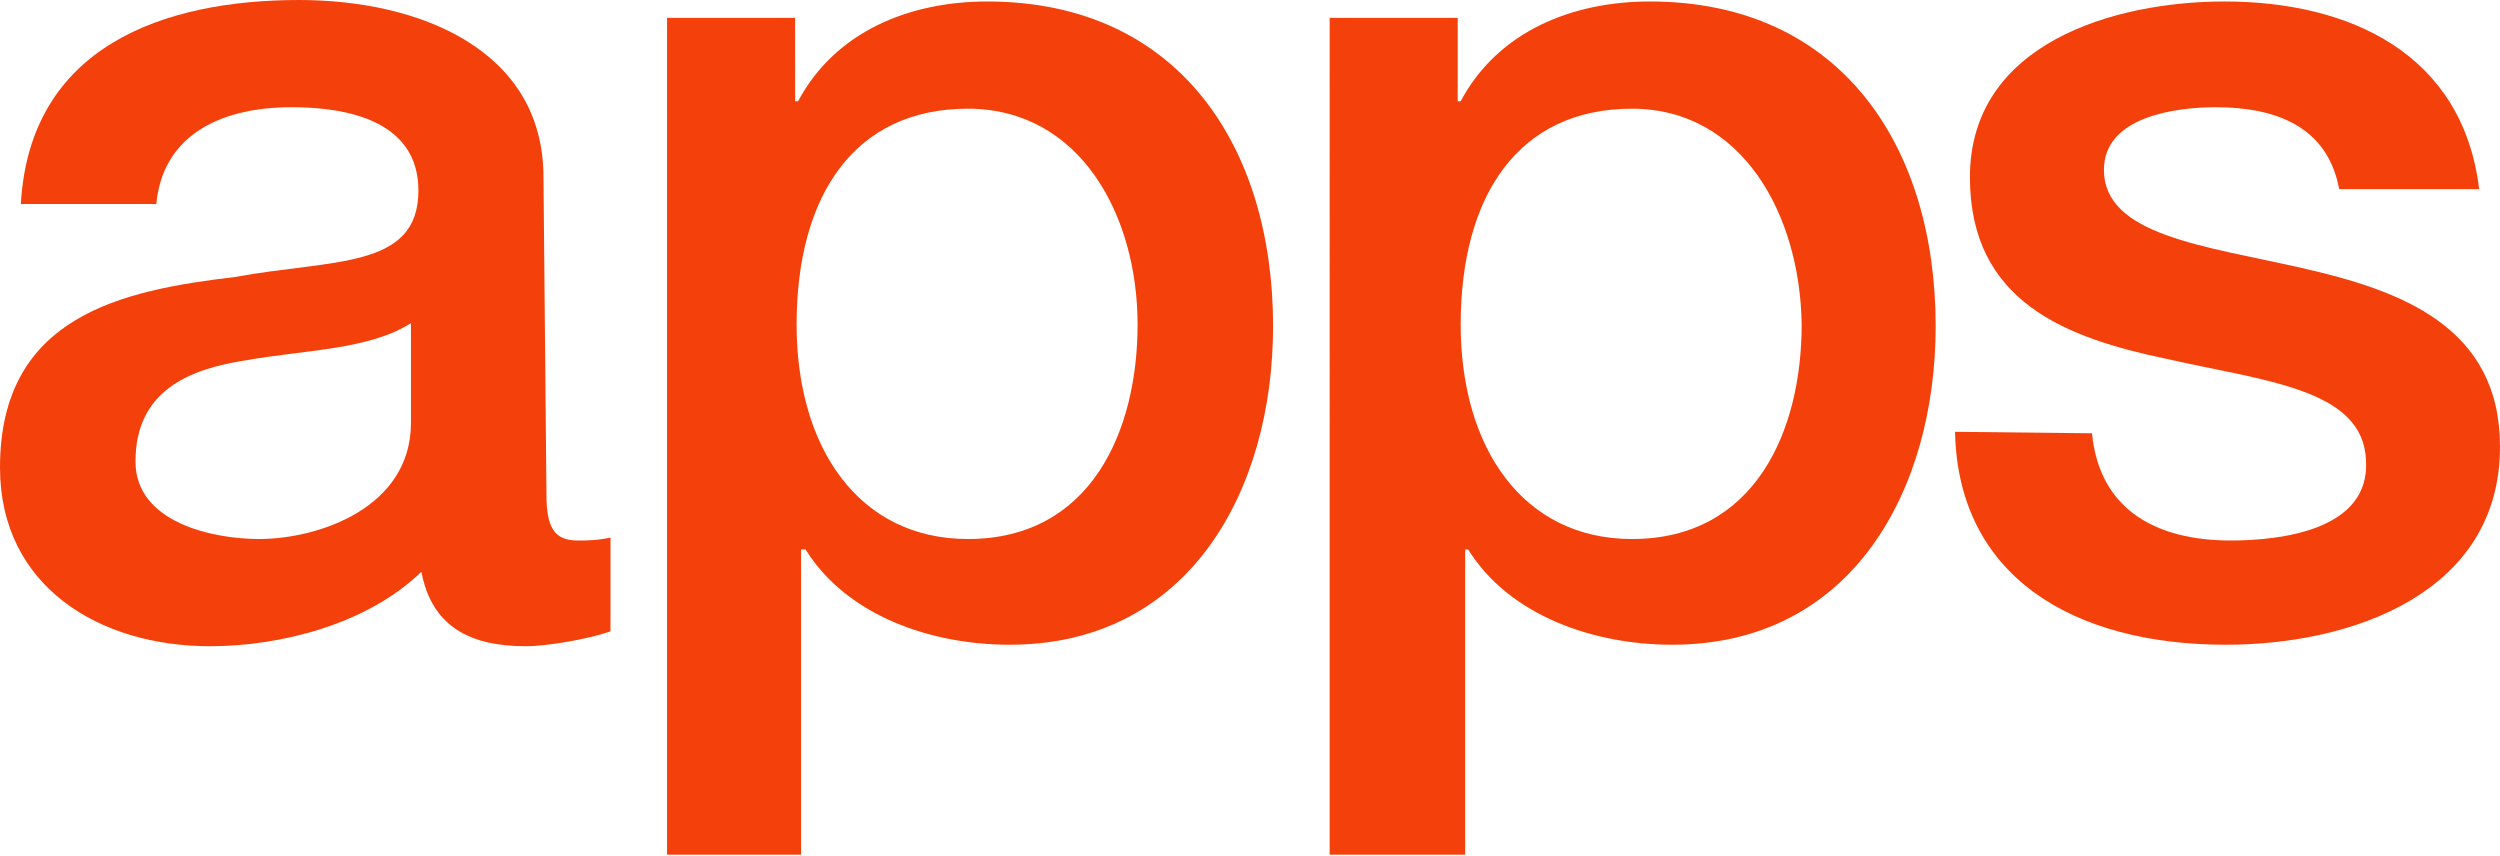 <?xml version="1.0" encoding="utf-8"?>
<!-- Generator: Adobe Illustrator 24.0.1, SVG Export Plug-In . SVG Version: 6.00 Build 0)  -->
<svg version="1.1" id="Layer_1" xmlns="http://www.w3.org/2000/svg" xmlns:xlink="http://www.w3.org/1999/xlink" x="0px" y="0px"
	 viewBox="0 0 167.9 57.5" style="enable-background:new 0 0 167.9 57.5;" xml:space="preserve">
<style type="text/css">
	.st0{fill:#F4400B;}
</style>
<g>
	<g>
		<g>
			<path class="st0" d="M36.7,33.2c0,2.2,0.5,3.1,2.1,3.1c0.6,0,1.3,0,2.2-0.2v6.3c-1.4,0.5-4.2,1-5.7,1c-3.7,0-6.3-1.3-7-5
				c-3.6,3.5-9.4,5-14.2,5c-7.4,0-14.1-4-14.1-12c0-10.2,8.2-11.9,15.8-12.8c6.5-1.2,12.3-0.5,12.3-5.8c0-4.7-4.8-5.6-8.5-5.6
				c-5.1,0-8.7,2.1-9.1,6.5H1.4C2,3.1,11,0,20.1,0c8,0,16.4,3.3,16.4,11.9L36.7,33.2L36.7,33.2z M27.6,21.7
				c-2.8,1.8-7.2,1.8-11.1,2.5c-3.9,0.6-7.4,2.1-7.4,6.8c0,4.1,5.2,5.2,8.3,5.2c4,0,10.2-2.1,10.2-7.8
				C27.6,28.5,27.6,21.7,27.6,21.7z"/>
			<path class="st0" d="M44.8,1.2h8.6v5.6h0.2c2.5-4.7,7.5-6.7,12.7-6.7c12.9,0,19.2,9.8,19.2,21.8c0,11-5.6,21.4-17.7,21.4
				c-5.2,0-10.9-1.9-13.7-6.4h-0.3v20.5h-9V1.2L44.8,1.2z M65,7.3c-7.6,0-11.5,5.8-11.5,14.5c0,8.3,4.2,14.4,11.5,14.4
				c8.3,0,11.4-7.3,11.4-14.4C76.4,14.4,72.5,7.3,65,7.3z"/>
			<path class="st0" d="M89.3,1.2h8.6v5.6h0.2c2.5-4.7,7.5-6.7,12.7-6.7c12.9,0,19.2,9.8,19.2,21.8c0,11-5.6,21.4-17.7,21.4
				c-5.2,0-10.9-1.9-13.7-6.4h-0.2v20.5h-9.1V1.2L89.3,1.2z M109.6,7.3c-7.6,0-11.5,5.8-11.5,14.5c0,8.3,4.2,14.4,11.5,14.4
				c8.3,0,11.4-7.3,11.4-14.4C120.9,14.4,117,7.3,109.6,7.3z"/>
			<path class="st0" d="M140.5,29.1c0.5,5.2,4.4,7.2,9.3,7.2c3.4,0,9.4-0.7,9.1-5.4c-0.2-4.8-6.8-5.3-13.4-6.8
				c-6.7-1.4-13.2-3.8-13.2-12.2c0-9,9.7-11.8,17.1-11.8c8.4,0,16,3.5,17.1,12.6h-9.4c-0.8-4.3-4.4-5.5-8.3-5.5
				c-2.6,0-7.5,0.6-7.5,4.2c0,4.4,6.7,5.1,13.3,6.6c6.6,1.5,13.3,3.9,13.3,12c0,9.8-9.9,13.3-18.4,13.3c-10.3,0-18-4.6-18.2-14.3
				L140.5,29.1L140.5,29.1z"/>
		</g>
	</g>
</g>
</svg>
